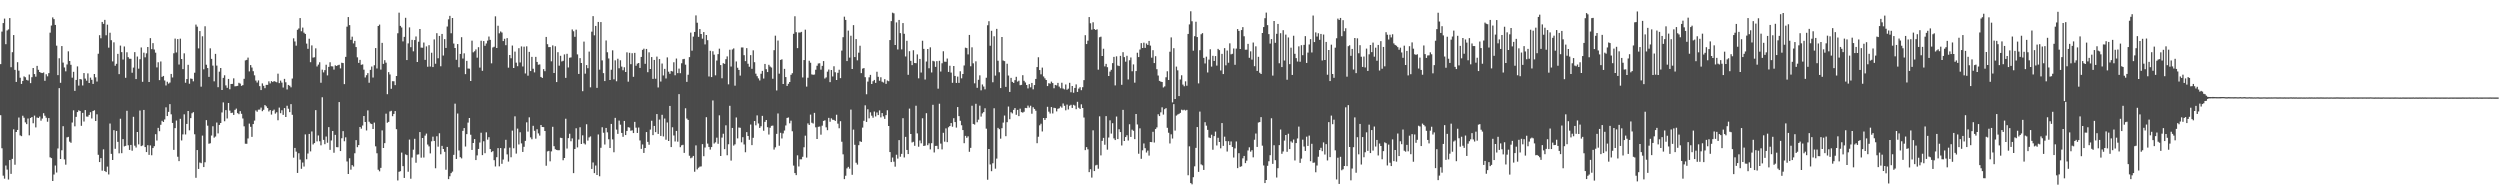 <?xml version="1.0" encoding="UTF-8"?>
<svg xmlns="http://www.w3.org/2000/svg" width="1920" height="150">
  <path d="M0 49.253h1v39.197H0zM1 24.270h1v89.614H1zM2 17.712h1v117.206H2zM3 14.304h1v122.909H3zM4 33.966h1v93.169H4zM5 23.421h1v106.853H5zM6 22.599h1v115.266H6zM7 13.893h1v109.050H7zM8 51.595h1v81.926H8zM9 40.107h1v81.919H9zM10 26.951h1v72.371H10zM11 53.682h1v72.846H11zM12 62.910h1v38.444H12zM13 47.751h1v52.040H13zM14 54.263h1v36.009H14zM15 59.706h1v44.280H15zM16 64.465h1v40.111H16zM17 62.168h1v26.728H17zM18 58.668h1v31.731H18zM19 59.340h1v34.686H19zM20 61.337h1v33.993H20zM21 61.861h1v29.170H21zM22 57.242h1v46.668H22zM23 63.839h1v26.775H23zM24 59.297h1v30.551H24zM25 52.236h1v42.426H25zM26 56.875h1v31.898H26zM27 58.867h1v38.966H27zM28 50.582h1v39.682H28zM29 53.611h1v37.015H29zM30 55.296h1v34.218H30zM31 55.918h1v36.743H31zM32 56.092h1v34.920H32zM33 55.638h1v31.297H33zM34 62.034h1v26.856H34zM35 57.019h1v33.426H35zM36 58.648h1v34.823H36zM37 56.179h1v34.486H37zM38 25.072h1v95.750H38zM39 19.634h1v101.812H39zM40 13.380h1v125.609H40zM41 14.670h1v119.369H41zM42 19.127h1v107.982H42zM43 35.073h1v97.459H43zM44 57.717h1v56.318H44zM45 44.766h1v22.930H45zM46 63.566h1v58.560H46zM47 35.369h1v80.020H47zM48 48.079h1v48.821H48zM49 51.801h1v70.625H49zM50 54.769h1v71.702H50zM51 49.522h1v56.006H51zM52 39.420h1v65.712H52zM53 46.841h1v61.946H53zM54 49.743h1v59.921H54zM55 59.634h1v34.482H55zM56 55.149h1v29.590H56zM57 69.766h1v27.246H57zM58 61.383h1v28.381H58zM59 50.996h1v35.061H59zM60 65.765h1v18.980H60zM61 60.677h1v24.643H61zM62 61.008h1v35.600H62zM63 65.649h1v21.019H63zM64 56.138h1v37.203H64zM65 60.362h1v24.178H65zM66 61.963h1v27.516H66zM67 56.387h1v33.206H67zM68 63.737h1v24.526H68zM69 59.623h1v26.527H69zM70 61.294h1v29.664H70zM71 64.465h1v20.802H71zM72 56.808h1v27.875H72zM73 59.406h1v33.532H73zM74 62.615h1v25.175H74zM75 41.280h1v77.610H75zM76 27.013h1v97.458H76zM77 29.364h1v92.105H77zM78 16.847h1v114.205H78zM79 18.340h1v96.349H79zM80 15.250h1v116.056H80zM81 27.062h1v105.098H81zM82 18.941h1v108.987H82zM83 36.626h1v97.375H83zM84 25.152h1v69.725H84zM85 30.886h1v87.302H85zM86 47.168h1v75.719H86zM87 32.524h1v67.482H87zM88 50.464h1v63.824H88zM89 49.016h1v51.543H89zM90 41.358h1v67.581H90zM91 56.922h1v60.834H91zM92 35.009h1v56.160H92zM93 40.059h1v77.619H93zM94 45.715h1v61.130H94zM95 35.673h1v76.775H95zM96 59.759h1v52.279H96zM97 40.124h1v44.977H97zM98 43.943h1v67.607H98zM99 45.092h1v70.056H99zM100 45.151h1v66.143H100zM101 55.880h1v59.884H101zM102 51.936h1v37.772H102zM103 40.062h1v71.809H103zM104 60.736h1v52.571H104zM105 43.422h1v57.976H105zM106 52.751h1v58.145H106zM107 45.475h1v39.406H107zM108 36.429h1v75.817H108zM109 62.820h1v48.892H109zM110 40.440h1v43.978H110zM111 44.023h1v68.919H111zM112 40.958h1v75.845H112zM113 36.078h1v75.425H113zM114 62.970h1v55.983H114zM115 29.289h1v82.380H115zM116 37.726h1v81.541H116zM117 33.122h1v80.612H117zM118 38.036h1v74.241H118zM119 40.464h1v62.611H119zM120 51.777h1v56.153H120zM121 47.821h1v50.384H121zM122 61.552h1v39.188H122zM123 47.217h1v48.606H123zM124 59.044h1v33.708H124zM125 58.302h1v35.370H125zM126 61.781h1v29.966H126zM127 65.654h1v16.797H127zM128 62.748h1v26.380H128zM129 64.207h1v21.711H129zM130 63.385h1v16.569H130zM131 56.768h1v31.046H131zM132 59.510h1v34.880H132zM133 40.906h1v74.210H133zM134 29.664h1v68.730H134zM135 40.270h1v52.301H135zM136 30.005h1v90.352H136zM137 49.554h1v74.218H137zM138 29.700h1v61.523H138zM139 45.326h1v62.568H139zM140 53.091h1v50.104H140zM141 40.941h1v46.848H141zM142 63.517h1v39.744H142zM143 60.708h1v34.482H143zM144 49.761h1v35.492H144zM145 64.311h1v35.801H145zM146 60.303h1v30.442H146zM147 60.579h1v26.386H147zM148 62.445h1v23.698H148zM149 55.880h1v47.231H149zM150 18.917h1v117.640H150zM151 20.462h1v94.782H151zM152 37.192h1v92.550H152zM153 23.873h1v100.965H153zM154 66.585h1v58.756H154zM155 27.869h1v76.284H155zM156 53.231h1v75.089H156zM157 20.169h1v104.446H157zM158 49.712h1v42.547H158zM159 52.250h1v44.275H159zM160 59.040h1v51.350H160zM161 37.118h1v72.893H161zM162 45.216h1v58.877H162zM163 50.397h1v46.593H163zM164 62.482h1v43.225H164zM165 41.359h1v63.511H165zM166 50.376h1v43.714H166zM167 66.951h1v35.482H167zM168 55.055h1v40.916H168zM169 52.217h1v42.262H169zM170 69.122h1v17.249H170zM171 59.784h1v18.854H171zM172 57.803h1v35.334H172zM173 65.608h1v18.986H173zM174 67.440h1v23.516H174zM175 60.615h1v18.485H175zM176 68.557h1v16.374H176zM177 64.537h1v22.311H177zM178 64.399h1v22.123H178zM179 60.159h1v28.119H179zM180 66.308h1v18.075H180zM181 66.166h1v17.215H181zM182 65.971h1v20.920H182zM183 63.616h1v24.109H183zM184 64.226h1v21.124H184zM185 65.935h1v21.444H185zM186 65.374h1v25.612H186zM187 60.537h1v36.483H187zM188 46.371h1v64.029H188zM189 45.961h1v64.479H189zM190 44.227h1v62.122H190zM191 54.831h1v40.088H191zM192 49.993h1v47.389H192zM193 51.873h1v53.244H193zM194 54.659h1v40.648H194zM195 57.832h1v34.792H195zM196 61.839h1v23.018H196zM197 63.380h1v22.443H197zM198 61.756h1v22.444H198zM199 66.170h1v18.009H199zM200 69.161h1v13.501H200zM201 64.032h1v21.391H201zM202 65.910h1v18.441H202zM203 67.741h1v12.943H203zM204 65.177h1v16.472H204zM205 65.190h1v17.810H205zM206 62.452h1v23.143H206zM207 64.058h1v20.463H207zM208 62.308h1v25.692H208zM209 63.039h1v22.057H209zM210 62.242h1v21.939H210zM211 62.727h1v24.503H211zM212 63.157h1v23.057H212zM213 56.595h1v35.750H213zM214 63.825h1v18.823H214zM215 61.912h1v25.035H215zM216 63.430h1v21.273H216zM217 67.219h1v20.986H217zM218 60.564h1v22.423H218zM219 63.183h1v26.671H219zM220 68.686h1v12.533H220zM221 65.213h1v18.278H221zM222 65.844h1v20.274H222zM223 67.078h1v12.910H223zM224 60.306h1v27.837H224zM225 29.422h1v91.691H225zM226 31.844h1v81.773H226zM227 35.051h1v81.426H227zM228 22.897h1v109.902H228zM229 21.857h1v95.839H229zM230 13.896h1v108.664H230zM231 24.028h1v105.622H231zM232 21.191h1v103.613H232zM233 25.091h1v102.808H233zM234 26.045h1v77.154H234zM235 33.488h1v88.827H235zM236 37.476h1v80.456H236zM237 29.724h1v73.156H237zM238 47.774h1v68.480H238zM239 34.874h1v66.071H239zM240 44.237h1v66.693H240zM241 43.990h1v65.862H241zM242 37.094h1v47.498H242zM243 51.043h1v57.534H243zM244 49.624h1v54.398H244zM245 47.824h1v60.672H245zM246 63.531h1v48.074H246zM247 53.515h1v21.201H247zM248 55.615h1v51.821H248zM249 53.840h1v56.886H249zM250 49.704h1v55.159H250zM251 57.897h1v51.739H251zM252 51.334h1v46.295H252zM253 47.801h1v67.292H253zM254 50.916h1v56.943H254zM255 51.007h1v49.587H255zM256 53.431h1v63.894H256zM257 50.162h1v53.396H257zM258 50.702h1v62.281H258zM259 50.096h1v63.028H259zM260 49.735h1v28.631H260zM261 52.511h1v63.486H261zM262 48.173h1v58.010H262zM263 48.424h1v52.277H263zM264 64.607h1v43.862H264zM265 43.675h1v61.794H265zM266 20.459h1v103.552H266zM267 13.120h1v120.531H267zM268 19.285h1v102.253H268zM269 30.559h1v99.729H269zM270 28.177h1v98.627H270zM271 33.351h1v94.525H271zM272 31.390h1v86.339H272zM273 36.154h1v71.468H273zM274 44.055h1v68.997H274zM275 48.292h1v63.127H275zM276 45.994h1v51.539H276zM277 49.766h1v49.075H277zM278 49.450h1v46.951H278zM279 53.513h1v35.584H279zM280 59.474h1v34.228H280zM281 57.768h1v42.454H281zM282 56.164h1v28.648H282zM283 63.539h1v29.942H283zM284 53.653h1v41.161H284zM285 51.081h1v44.216H285zM286 59.563h1v39.503H286zM287 50.129h1v44.008H287zM288 36.931h1v75.444H288zM289 52.605h1v65.127H289zM290 19.962h1v110.386H290zM291 18.902h1v112.679H291zM292 53.466h1v75.470H292zM293 32.910h1v67.219H293zM294 49.065h1v64.617H294zM295 46.216h1v63.725H295zM296 48.118h1v39.198H296zM297 72.353h1v21.909H297zM298 55.404h1v38.203H298zM299 57.189h1v28.423H299zM300 68.192h1v16.916H300zM301 62.347h1v26.896H301zM302 62.393h1v25.108H302zM303 65.365h1v19.932H303zM304 58.368h1v40.873H304zM305 25.536h1v113.059H305zM306 9.707h1v122.243H306zM307 19.862h1v111.608H307zM308 21.069h1v96.153H308zM309 31.789h1v95.803H309zM310 28.320h1v108.343H310zM311 13.651h1v104.929H311zM312 46.122h1v73.026H312zM313 33.312h1v98.559H313zM314 21.023h1v86.215H314zM315 36.268h1v101.004H315zM316 30.602h1v90.397H316zM317 39.419h1v75.509H317zM318 30.787h1v75.794H318zM319 27.990h1v96.975H319zM320 47.631h1v71.087H320zM321 32.041h1v86.546H321zM322 22.253h1v79.149H322zM323 36.540h1v84.559H323zM324 36.678h1v69.317H324zM325 32.651h1v88.324H325zM326 45.966h1v58.192H326zM327 35.616h1v67.007H327zM328 51.273h1v59.704H328zM329 34.702h1v77.757H329zM330 51.071h1v66.755H330zM331 40.516h1v68.027H331zM332 51.513h1v53.429H332zM333 30.243h1v78.009H333zM334 48.931h1v80.310H334zM335 25.479h1v79.168H335zM336 44.746h1v67.900H336zM337 27.589h1v74.745H337zM338 50.869h1v67.599H338zM339 26.066h1v85.944H339zM340 42.631h1v71.786H340zM341 30.056h1v86.546H341zM342 36.815h1v93.532H342zM343 20.373h1v92.463H343zM344 14.865h1v122.725H344zM345 12.207h1v123.177H345zM346 25.550h1v107.430H346zM347 13.835h1v117.937H347zM348 33.430h1v85.483H348zM349 36.839h1v42.762H349zM350 45.922h1v76.165H350zM351 33.821h1v53.373H351zM352 51.683h1v63.849H352zM353 41.403h1v79.304H353zM354 28.569h1v93.074H354zM355 44.973h1v55.557H355zM356 40.972h1v57.401H356zM357 56.926h1v55.605H357zM358 46.764h1v56.265H358zM359 52.623h1v41.556H359zM360 52.740h1v37.872H360zM361 62.224h1v41.249H361zM362 31.256h1v83.869H362zM363 40.213h1v69.590H363zM364 39.380h1v67.411H364zM365 37.947h1v85.004H365zM366 44.307h1v75.033H366zM367 36.248h1v78.143H367zM368 51.940h1v57.514H368zM369 31.272h1v70.686H369zM370 54.392h1v64.769H370zM371 31.514h1v76.988H371zM372 35.196h1v82.456H372zM373 33.371h1v68.249H373zM374 31.186h1v76.084H374zM375 28.066h1v77.282H375zM376 30.631h1v83.857H376zM377 48.656h1v68.180H377zM378 36.476h1v79.586H378zM379 35.915h1v87.117H379zM380 12.545h1v115.285H380zM381 36.847h1v83.896H381zM382 19.749h1v94.003H382zM383 25.619h1v102.128H383zM384 24.175h1v89.517H384zM385 24.979h1v100.819H385zM386 31.552h1v90.949H386zM387 29.811h1v84.108H387zM388 34.736h1v72.623H388zM389 29.293h1v89.275H389zM390 51.975h1v72.150H390zM391 42.260h1v71.173H391zM392 44.772h1v76.013H392zM393 34.960h1v65.365H393zM394 52.235h1v61.622H394zM395 39.628h1v49.726H395zM396 48.134h1v69.811H396zM397 50.842h1v47.939H397zM398 37.036h1v73.935H398zM399 47.984h1v53.593H399zM400 35.643h1v74.464H400zM401 51.063h1v65.633H401zM402 35.857h1v76.882H402zM403 56.423h1v51.756H403zM404 35.576h1v58.353H404zM405 58.126h1v42.945H405zM406 39.828h1v50.281H406zM407 54.556h1v50.987H407zM408 43.663h1v63.304H408zM409 52.765h1v43.842H409zM410 55.599h1v44.835H410zM411 43.684h1v62.789H411zM412 47.551h1v51.722H412zM413 49.735h1v52.701H413zM414 49.470h1v54.693H414zM415 59.072h1v36.906H415zM416 59.844h1v37.667H416zM417 53.071h1v44.579H417zM418 54.695h1v45.892H418zM419 28.378h1v98.899H419zM420 33.921h1v82.337H420zM421 36.190h1v79.698H421zM422 36.143h1v87.747H422zM423 47.115h1v69.156H423zM424 34.845h1v62.556H424zM425 56.058h1v56.241H425zM426 35.551h1v79.111H426zM427 63.018h1v52.149H427zM428 40.081h1v75.341H428zM429 50.455h1v64.892H429zM430 42.851h1v62.907H430zM431 47.205h1v58.850H431zM432 46.707h1v76.386H432zM433 41.796h1v79.564H433zM434 59.805h1v31.395H434zM435 41.343h1v72.744H435zM436 51.793h1v54.318H436zM437 44.346h1v58.375H437zM438 44.063h1v64.450H438zM439 22.644h1v83.632H439zM440 24.017h1v108.925H440zM441 28.266h1v86.163H441zM442 22.781h1v75.735H442zM443 41.785h1v71.437H443zM444 56.795h1v50.358H444zM445 44.658h1v53.104H445zM446 48.375h1v62.197H446zM447 70.027h1v33.898H447zM448 31.975h1v78.130H448zM449 56.564h1v54.369H449zM450 49.987h1v45.468H450zM451 52.368h1v55.606H451zM452 39.625h1v65.903H452zM453 67.090h1v37.669H453zM454 24.332h1v105.424H454zM455 12.408h1v112.359H455zM456 27.138h1v105.822H456zM457 19.933h1v107.221H457zM458 67.463h1v66.937H458zM459 16.838h1v86.430H459zM460 53.489h1v81.892H460zM461 16.934h1v96.596H461zM462 46.381h1v51.371H462zM463 56.151h1v45.772H463zM464 62.246h1v48.731H464zM465 31.083h1v67.148H465zM466 40.158h1v61.451H466zM467 44.912h1v62.033H467zM468 61.420h1v52.236H468zM469 53.541h1v41.660H469zM470 38.679h1v68.374H470zM471 60.933h1v56.030H471zM472 46.358h1v44.166H472zM473 62.393h1v37.141H473zM474 45.124h1v57.669H474zM475 52.422h1v40.180H475zM476 46.277h1v49.468H476zM477 51.164h1v50.932H477zM478 53.977h1v51.099H478zM479 51.645h1v41.218H479zM480 55.321h1v48.391H480zM481 40.193h1v60.359H481zM482 62.726h1v34.938H482zM483 40.540h1v57.435H483zM484 49.281h1v51.139H484zM485 40.854h1v59.261H485zM486 58.990h1v43.208H486zM487 40.607h1v52.963H487zM488 50.479h1v47.566H488zM489 48.825h1v53.273H489zM490 48.404h1v49.531H490zM491 52.193h1v55.669H491zM492 43.713h1v70.624H492zM493 38.320h1v72.611H493zM494 37.402h1v80.051H494zM495 49.017h1v64.638H495zM496 37.559h1v63.856H496zM497 55.444h1v53.531H497zM498 40.206h1v70.950H498zM499 52.993h1v46.543H499zM500 43.827h1v48.910H500zM501 60.592h1v43.191H501zM502 46.014h1v50.710H502zM503 60.464h1v40.996H503zM504 43.466h1v44.119H504zM505 67.156h1v35.696H505zM506 45.342h1v46.534H506zM507 62.599h1v41.820H507zM508 48.797h1v39.379H508zM509 57.975h1v46.809H509zM510 52.900h1v38.127H510zM511 60.271h1v47.068H511zM512 44.106h1v49.948H512zM513 55.047h1v53.236H513zM514 56.662h1v24.692H514zM515 54.452h1v58.511H515zM516 54.868h1v42.861H516zM517 47.801h1v56.223H517zM518 57.788h1v50.834H518zM519 44.958h1v55.619H519zM520 56.144h1v52.638H520zM521 52.671h1v19.603H521zM522 56.197h1v56.866H522zM523 48.594h1v63.021H523zM524 45.448h1v65.756H524zM525 45.199h1v72.219H525zM526 49.660h1v33.505H526zM527 62.860h1v28.184H527zM528 57.415h1v34.706H528zM529 43.884h1v75.727H529zM530 25.040h1v96.518H530zM531 38.920h1v82.078H531zM532 28.100h1v91.677H532zM533 24.518h1v107.384H533zM534 11.803h1v99.888H534zM535 17.435h1v112.687H535zM536 28.321h1v100.518H536zM537 22.309h1v105.700H537zM538 26.109h1v101.662H538zM539 29.708h1v80.975H539zM540 24.643h1v95.323H540zM541 34.108h1v79.214H541zM542 26.880h1v63.106H542zM543 30.884h1v79.391H543zM544 58.733h1v54.118H544zM545 39.028h1v75.845H545zM546 59.187h1v53.766H546zM547 39.367h1v37.801H547zM548 41.962h1v68.247H548zM549 57.844h1v51.458H549zM550 46.485h1v59.263H550zM551 41.567h1v68.870H551zM552 37.365h1v51.212H552zM553 49.972h1v69.814H553zM554 60.097h1v45.569H554zM555 48.530h1v54.179H555zM556 49.063h1v65.487H556zM557 45.479h1v50.754H557zM558 43.312h1v75.916H558zM559 64.775h1v46.036H559zM560 38.172h1v43.059H560zM561 51.079h1v72.279H561zM562 37.971h1v60.270H562zM563 37.174h1v74.638H563zM564 65.787h1v45.073H564zM565 47.212h1v43.006H565zM566 52.026h1v54.286H566zM567 53.730h1v44.202H567zM568 58.072h1v40.097H568zM569 36.449h1v72.858H569zM570 36.469h1v68.920H570zM571 42.385h1v68.543H571zM572 46.944h1v69.981H572zM573 36.985h1v64.477H573zM574 48.924h1v55.516H574zM575 51.233h1v56.116H575zM576 42.358h1v53.296H576zM577 52.843h1v58.634H577zM578 38.638h1v67.195H578zM579 47.759h1v45.170H579zM580 56.567h1v39.668H580zM581 58.510h1v30.127H581zM582 60.187h1v34.623H582zM583 61.802h1v36.468H583zM584 56.642h1v40.322H584zM585 54.427h1v34.554H585zM586 60.319h1v40.063H586zM587 49.086h1v44.525H587zM588 53.154h1v39.016H588zM589 55.336h1v42.370H589zM590 49.786h1v53.510H590zM591 51.107h1v46.983H591zM592 51.856h1v44.785H592zM593 60.450h1v35.992H593zM594 38.548h1v76.329H594zM595 27.389h1v85.774H595zM596 69.464h1v33.341H596zM597 31.114h1v56.041H597zM598 56.562h1v55.356H598zM599 46.025h1v55.982H599zM600 45.574h1v60.750H600zM601 64.525h1v37.901H601zM602 52.903h1v47.345H602zM603 59.172h1v37.205H603zM604 66.014h1v24.562H604zM605 64.383h1v25.811H605zM606 62.966h1v31.769H606zM607 57.461h1v35.230H607zM608 56.238h1v44.586H608zM609 25.979h1v101.223H609zM610 12.513h1v120.406H610zM611 24.709h1v109.815H611zM612 36.958h1v82.346H612zM613 24.986h1v102.873H613zM614 24.973h1v97.383H614zM615 24.477h1v97.893H615zM616 59.471h1v60.962H616zM617 46.127h1v66.994H617zM618 22.783h1v81.425H618zM619 66.486h1v54.538H619zM620 59.722h1v35.060H620zM621 46.662h1v49.282H621zM622 48.203h1v39.812H622zM623 57.132h1v37.145H623zM624 57.461h1v37.432H624zM625 57.231h1v29.439H625zM626 53.561h1v44.208H626zM627 50.467h1v56.266H627zM628 48.732h1v48.638H628zM629 48.580h1v48.615H629zM630 53.483h1v49.929H630zM631 50.586h1v45.916H631zM632 46.875h1v46.001H632zM633 60.293h1v32.124H633zM634 59.440h1v38.357H634zM635 55.039h1v44.935H635zM636 53.384h1v37.121H636zM637 63.076h1v30.394H637zM638 53.736h1v37.136H638zM639 58.722h1v33.234H639zM640 50.910h1v41.198H640zM641 55.515h1v37.382H641zM642 61.429h1v26.705H642zM643 55.920h1v39.063H643zM644 53.551h1v44.961H644zM645 60.000h1v33.085H645zM646 38.877h1v69.995H646zM647 28.568h1v89.955H647zM648 12.804h1v124.753H648zM649 15.309h1v119.674H649zM650 46.899h1v82.416H650zM651 23.485h1v104.665H651zM652 44.227h1v85.332H652zM653 27.429h1v56.731H653zM654 53.016h1v81.218H654zM655 19.305h1v80.237H655zM656 43.851h1v67.335H656zM657 30.017h1v94.985H657zM658 46.347h1v80.060H658zM659 40.430h1v71.078H659zM660 35.114h1v73.402H660zM661 56.144h1v52.874H661zM662 52.707h1v45.293H662zM663 52.268h1v40.513H663zM664 59.292h1v21.625H664zM665 72.421h1v21.240H665zM666 62.650h1v21.262H666zM667 59.382h1v31.493H667zM668 57.487h1v28.778H668zM669 64.532h1v24.312H669zM670 62.342h1v28.078H670zM671 61.380h1v24.301H671zM672 63.641h1v25.811H672zM673 55.089h1v31.280H673zM674 58.971h1v29.388H674zM675 62.001h1v22.771H675zM676 59.362h1v30.800H676zM677 62.773h1v24.047H677zM678 63.363h1v26.036H678zM679 60.754h1v30.536H679zM680 64.389h1v24.038H680zM681 61.839h1v22.846H681zM682 62.381h1v34.366H682zM683 30.768h1v86.003H683zM684 16.213h1v108.272H684zM685 9.747h1v111.237H685zM686 10.216h1v113.946H686zM687 34.573h1v93.435H687zM688 17.223h1v101.616H688zM689 38.010h1v83.794H689zM690 15.308h1v92.304H690zM691 25.435h1v94.931H691zM692 37.962h1v80.233H692zM693 17.718h1v73.044H693zM694 25.940h1v94.976H694zM695 43.356h1v61.762H695zM696 31.314h1v83.842H696zM697 57.467h1v60.838H697zM698 39.303h1v44.126H698zM699 46.731h1v56.200H699zM700 50.024h1v59.380H700zM701 38.615h1v70.262H701zM702 48.396h1v63.589H702zM703 48.534h1v32.682H703zM704 41.787h1v60.646H704zM705 60.159h1v52.513H705zM706 45.276h1v62.581H706zM707 55.686h1v54.385H707zM708 31.279h1v59.565H708zM709 37.549h1v74.588H709zM710 61.101h1v50.702H710zM711 47.236h1v39.702H711zM712 37.629h1v73.907H712zM713 52.439h1v57.662H713zM714 36.342h1v78.395H714zM715 55.630h1v54.365H715zM716 46.672h1v33.823H716zM717 47.161h1v69.909H717zM718 51.359h1v60.739H718zM719 46.952h1v65.043H719zM720 68.110h1v46.402H720zM721 46.711h1v32.946H721zM722 54.951h1v55.331H722zM723 48.609h1v66.143H723zM724 39.347h1v62.642H724zM725 47.367h1v61.451H725zM726 47.476h1v51.114H726zM727 44.939h1v64.241H727zM728 55.252h1v42.477H728zM729 50.468h1v46.294H729zM730 55.773h1v38.755H730zM731 63.602h1v33.733H731zM732 50.663h1v40.137H732zM733 58.299h1v35.433H733zM734 63.674h1v34.342H734zM735 58.817h1v23.395H735zM736 63.659h1v25.516H736zM737 54.739h1v38.056H737zM738 60.142h1v36.063H738zM739 56.846h1v43.042H739zM740 50.300h1v59.667H740zM741 36.627h1v67.736H741zM742 36.944h1v68.905H742zM743 41.764h1v62.949H743zM744 26.837h1v89.722H744zM745 50.910h1v62.640H745zM746 36.364h1v44.847H746zM747 48.656h1v46.528H747zM748 63.987h1v31.690H748zM749 47.096h1v32.637H749zM750 67.413h1v26.463H750zM751 61.297h1v30.620H751zM752 57.845h1v23.307H752zM753 69.386h1v20.152H753zM754 64.888h1v22.207H754zM755 66.459h1v19.598H755zM756 68.588h1v14.569H756zM757 59.725h1v39.071H757zM758 19.420h1v118.592H758zM759 16.262h1v98.145H759zM760 35.114h1v91.177H760zM761 23.653h1v107.810H761zM762 63.200h1v62.209H762zM763 27.858h1v55.315H763zM764 58.049h1v71.477H764zM765 22.160h1v99.630H765zM766 46.622h1v51.588H766zM767 55.517h1v43.725H767zM768 67.625h1v38.850H768zM769 28.406h1v70.073H769zM770 46.477h1v47.674H770zM771 46.952h1v41.790H771zM772 66.691h1v37.931H772zM773 48.952h1v44.883H773zM774 57.988h1v23.842H774zM775 70.591h1v20.979H775zM776 59.819h1v26.376H776zM777 62.856h1v24.215H777zM778 63.682h1v20.706H778zM779 61.545h1v21.457H779zM780 59.001h1v29.181H780zM781 62.660h1v21.741H781zM782 61.974h1v27.193H782zM783 65.426h1v18.005H783zM784 65.154h1v20.983H784zM785 57.735h1v28.811H785zM786 62.049h1v23.751H786zM787 63.353h1v19.542H787zM788 65.261h1v17.797H788zM789 67.883h1v13.214H789zM790 64.602h1v18.027H790zM791 67.052h1v14.139H791zM792 63.673h1v23.677H792zM793 68.584h1v13.787H793zM794 65.332h1v18.349H794zM795 60.622h1v24.404H795zM796 51.486h1v58.513H796zM797 43.957h1v61.055H797zM798 53.828h1v42.410H798zM799 57.110h1v37.892H799zM800 51.903h1v49.084H800zM801 58.748h1v31.859H801zM802 60.139h1v31.959H802zM803 61.441h1v29.223H803zM804 66.089h1v15.941H804zM805 63.891h1v21.858H805zM806 64.249h1v22.960H806zM807 62.668h1v19.537H807zM808 63.796h1v23.328H808zM809 67.791h1v15.020H809zM810 65.247h1v17.786H810zM811 65.606h1v19.935H811zM812 63.625h1v19.922H812zM813 66.523h1v16.647H813zM814 67.765h1v13.949H814zM815 63.548h1v19.157H815zM816 67.978h1v11.469H816zM817 68.660h1v12.603H817zM818 64.849h1v19.882H818zM819 68.939h1v11.370H819zM820 68.104h1v15.972H820zM821 63.610h1v17.615H821zM822 70.858h1v9.615H822zM823 66.066h1v16.849H823zM824 71.225h1v9.262H824zM825 67.520h1v13.606H825zM826 64.795h1v19.091H826zM827 70.606h1v7.599H827zM828 68.029h1v14.730H828zM829 66.982h1v16.665H829zM830 69.268h1v10.838H830zM831 66.965h1v15.968H831zM832 61.527h1v28.746H832zM833 27.013h1v88.267H833zM834 33.852h1v79.149H834zM835 31.235h1v83.432H835zM836 13.125h1v119.051H836zM837 17.885h1v112.053H837zM838 22.789h1v113.632H838zM839 17.117h1v82.997H839zM840 22.313h1v109.062H840zM841 23.033h1v103.981H841zM842 22.536h1v104.016H842zM843 53.508h1v76.069H843zM844 28.611h1v60.727H844zM845 28.152h1v91.177H845zM846 43.011h1v65.191H846zM847 37.440h1v68.458H847zM848 51.003h1v60.156H848zM849 49.034h1v40.167H849zM850 51.623h1v63.324H850zM851 58.354h1v47.274H851zM852 54.993h1v37.433H852zM853 53.587h1v49.001H853zM854 48.500h1v46.095H854zM855 43.663h1v62.650H855zM856 65.565h1v42.017H856zM857 43.260h1v46.233H857zM858 50.347h1v56.456H858zM859 50.726h1v48.551H859zM860 42.927h1v58.491H860zM861 65.145h1v46.589H861zM862 40.094h1v44.277H862zM863 43.884h1v64.393H863zM864 47.375h1v57.904H864zM865 42.851h1v61.031H865zM866 61.007h1v46.938H866zM867 46.295h1v49.165H867zM868 44.149h1v61.019H868zM869 54.742h1v44.862H869zM870 49.473h1v50.989H870zM871 63.496h1v43.337H871zM872 54.592h1v32.984H872zM873 40.495h1v55.104H873zM874 43.842h1v74.248H874zM875 38.047h1v60.517H875zM876 33.110h1v88.866H876zM877 36.858h1v78.588H877zM878 32.763h1v77.421H878zM879 36.750h1v77.065H879zM880 33.367h1v83.802H880zM881 34.507h1v81.168H881zM882 31.421h1v88.072H882zM883 35.030h1v74.008H883zM884 44.305h1v64.858H884zM885 38.562h1v62.639H885zM886 48.446h1v61.037H886zM887 43.147h1v55.982H887zM888 53.161h1v44.676H888zM889 57.998h1v29.783H889zM890 62.128h1v27.021H890zM891 62.647h1v23.609H891zM892 62.980h1v19.438H892zM893 67.189h1v20.806H893zM894 66.354h1v17.499H894zM895 59.337h1v23.702H895zM896 54.739h1v43.389H896zM897 61.424h1v40.530H897zM898 39.750h1v70.424H898zM899 28.725h1v74.425H899zM900 78.651h1v27.762H900zM901 36.992h1v43.006H901zM902 76.056h1v24.224H902zM903 51.153h1v37.640H903zM904 53.991h1v33.971H904zM905 73.784h1v13.661H905zM906 61.021h1v25.637H906zM907 57.810h1v26.412H907zM908 64.952h1v19.802H908zM909 66.241h1v18.028H909zM910 62.481h1v22.384H910zM911 65.845h1v18.557H911zM912 26.075h1v108.524H912zM913 18.762h1v93.599H913zM914 8.639h1v131.959H914zM915 16.329h1v125.218H915zM916 38.929h1v97.140H916zM917 27.782h1v99.962H917zM918 16.672h1v96.904H918zM919 28.482h1v69.112H919zM920 64.053h1v67.930H920zM921 38.533h1v47.186H921zM922 26.307h1v99.948H922zM923 25.432h1v101.523H923zM924 44.443h1v86.046H924zM925 48.737h1v45.093H925zM926 43.500h1v53.011H926zM927 55.656h1v44.106H927zM928 45.766h1v59.825H928zM929 37.860h1v68.179H929zM930 51.147h1v52.311H930zM931 42.849h1v72.156H931zM932 46.816h1v57.714H932zM933 43.065h1v58.025H933zM934 50.401h1v61.294H934zM935 37.530h1v68.316H935zM936 38.497h1v70.555H936zM937 54.117h1v59.827H937zM938 41.388h1v53.124H938zM939 56.907h1v55.118H939zM940 36.982h1v67.995H940zM941 50.155h1v58.257H941zM942 38.793h1v77.585H942zM943 48.203h1v60.245H943zM944 33.267h1v78.159H944zM945 41.734h1v66.890H945zM946 41.323h1v71.514H946zM947 37.201h1v83.767H947zM948 49.783h1v64.184H948zM949 37.335h1v71.304H949zM950 22.303h1v106.848H950zM951 23.773h1v93.879H951zM952 37.638h1v90.525H952zM953 23.112h1v104.588H953zM954 20.836h1v100.765H954zM955 27.830h1v91.946H955zM956 38.189h1v87.102H956zM957 38.133h1v85.251H957zM958 33.678h1v81.900H958zM959 44.382h1v68.772H959zM960 39.429h1v77.077H960zM961 45.764h1v69.577H961zM962 32.678h1v88.160H962zM963 50.843h1v56.461H963zM964 35.600h1v66.944H964zM965 54.472h1v58.371H965zM966 43.621h1v50.480H966zM967 55.867h1v37.898H967zM968 56.840h1v33.097H968zM969 25.338h1v86.517H969zM970 20.808h1v106.285H970zM971 13.970h1v126.645H971zM972 9.685h1v128.563H972zM973 19.320h1v108.021H973zM974 26.195h1v97.675H974zM975 33.505h1v85.693H975zM976 29.993h1v60.854H976zM977 58.073h1v67.770H977zM978 16.129h1v95.449H978zM979 32.870h1v90.187H979zM980 25.935h1v110.436H980zM981 18.367h1v110.818H981zM982 48.569h1v62.909H982zM983 25.477h1v74.018H983zM984 51.482h1v66.618H984zM985 23.203h1v93.127H985zM986 46.486h1v61.487H986zM987 26.592h1v77.111H987zM988 61.248h1v55.332H988zM989 28.784h1v73.933H989zM990 49.270h1v65.190H990zM991 36.595h1v71.987H991zM992 57.528h1v52.048H992zM993 27.459h1v79.729H993zM994 41.320h1v81.893H994zM995 44.641h1v65.229H995zM996 47.252h1v59.080H996zM997 35.562h1v61.656H997zM998 47.413h1v77.682H998zM999 34.713h1v87.082H999zM1000 42.395h1v64.845H1000zM1001 34.467h1v78.053H1001zM1002 27.764h1v88.141H1002zM1003 48.321h1v56.626H1003zM1004 40.407h1v71.693H1004zM1005 34.133h1v70.003H1005zM1006 30.031h1v93.796H1006zM1007 40.272h1v70.171H1007zM1008 11.951h1v113.102H1008zM1009 32.293h1v92.544H1009zM1010 24.860h1v107.465H1010zM1011 28.058h1v99.076H1011zM1012 25.546h1v94.813H1012zM1013 30.553h1v84.696H1013zM1014 26.063h1v87.470H1014zM1015 46.415h1v69.710H1015zM1016 26.500h1v82.862H1016zM1017 46.070h1v72.613H1017zM1018 32.212h1v78.466H1018zM1019 57.420h1v65.799H1019zM1020 38.387h1v55.404H1020zM1021 62.247h1v58.421H1021zM1022 34.296h1v54.479H1022zM1023 56.810h1v38.564H1023zM1024 59.760h1v32.146H1024zM1025 36.587h1v78.870H1025zM1026 29.378h1v108.455H1026zM1027 14.265h1v106.862H1027zM1028 15.286h1v125.989H1028zM1029 13.748h1v106.652H1029zM1030 27.824h1v102.919H1030zM1031 15.536h1v114.472H1031zM1032 23.952h1v103.535H1032zM1033 21.701h1v60.744H1033zM1034 58.889h1v68.717H1034zM1035 35.496h1v45.225H1035zM1036 34.771h1v78.111H1036zM1037 42.879h1v95.639H1037zM1038 37.581h1v91.855H1038zM1039 53.392h1v59.644H1039zM1040 29.167h1v60.989H1040zM1041 56.180h1v76.474H1041zM1042 29.418h1v75.934H1042zM1043 40.893h1v77.639H1043zM1044 34.692h1v60.490H1044zM1045 43.576h1v82.780H1045zM1046 51.396h1v53.870H1046zM1047 43.404h1v77.396H1047zM1048 51.798h1v65.141H1048zM1049 37.339h1v64.314H1049zM1050 54.467h1v61.401H1050zM1051 41.725h1v54.021H1051zM1052 34.571h1v82.997H1052zM1053 40.062h1v59.819H1053zM1054 32.706h1v82.931H1054zM1055 43.539h1v53.645H1055zM1056 36.600h1v75.957H1056zM1057 46.651h1v60.811H1057zM1058 34.518h1v84.862H1058zM1059 54.148h1v56.105H1059zM1060 31.591h1v80.530H1060zM1061 52.777h1v69.518H1061zM1062 36.061h1v80.027H1062zM1063 50.964h1v58.346H1063zM1064 24.724h1v85.265H1064zM1065 26.651h1v100.414H1065zM1066 30.382h1v80.661H1066zM1067 26.658h1v98.340H1067zM1068 28.731h1v98.793H1068zM1069 26.331h1v80.741H1069zM1070 33.339h1v90.419H1070zM1071 34.528h1v80.669H1071zM1072 35.129h1v89.009H1072zM1073 36.174h1v66.373H1073zM1074 38.205h1v81.638H1074zM1075 36.597h1v71.883H1075zM1076 40.318h1v70.425H1076zM1077 44.383h1v55.103H1077zM1078 35.066h1v80.703H1078zM1079 49.926h1v66.548H1079zM1080 39.092h1v72.175H1080zM1081 57.926h1v58.301H1081zM1082 35.487h1v68.683H1082zM1083 57.003h1v61.437H1083zM1084 32.555h1v70.475H1084zM1085 37.370h1v86.844H1085zM1086 41.672h1v61.587H1086zM1087 42.155h1v67.513H1087zM1088 41.691h1v65.682H1088zM1089 52.609h1v43.956H1089zM1090 44.222h1v52.901H1090zM1091 53.694h1v58.480H1091zM1092 57.403h1v37.541H1092zM1093 34.923h1v61.027H1093zM1094 41.588h1v55.500H1094zM1095 44.511h1v55.931H1095zM1096 42.578h1v64.886H1096zM1097 42.509h1v67.624H1097zM1098 40.208h1v60.130H1098zM1099 41.681h1v55.626H1099zM1100 56.300h1v47.008H1100zM1101 50.021h1v51.680H1101zM1102 31.271h1v97.857H1102zM1103 22.389h1v92.187H1103zM1104 9.796h1v128.554H1104zM1105 16.537h1v118.347H1105zM1106 25.315h1v103.128H1106zM1107 20.130h1v112.474H1107zM1108 27.167h1v83.370H1108zM1109 43.433h1v52.665H1109zM1110 52.013h1v70.754H1110zM1111 28.195h1v74.612H1111zM1112 45.124h1v77.270H1112zM1113 48.322h1v69.671H1113zM1114 30.476h1v64.510H1114zM1115 28.061h1v88.468H1115zM1116 23.477h1v85.201H1116zM1117 51.333h1v56.555H1117zM1118 53.048h1v70.738H1118zM1119 27.493h1v71.369H1119zM1120 50.249h1v55.931H1120zM1121 35.217h1v77.440H1121zM1122 44.779h1v60.258H1122zM1123 29.201h1v82.737H1123zM1124 41.292h1v72.268H1124zM1125 30.315h1v73.784H1125zM1126 32.719h1v87.061H1126zM1127 46.271h1v64.072H1127zM1128 29.286h1v79.145H1128zM1129 49.432h1v57.567H1129zM1130 33.388h1v68.868H1130zM1131 35.358h1v71.768H1131zM1132 35.362h1v73.348H1132zM1133 48.116h1v53.015H1133zM1134 44.345h1v63.672H1134zM1135 54.598h1v41.125H1135zM1136 31.884h1v63.468H1136zM1137 36.917h1v62.723H1137zM1138 48.934h1v52.125H1138zM1139 31.149h1v95.534H1139zM1140 17.373h1v106.234H1140zM1141 18.252h1v115.174H1141zM1142 18.610h1v112.049H1142zM1143 36.497h1v88.025H1143zM1144 15.327h1v112.254H1144zM1145 52.555h1v74.059H1145zM1146 19.626h1v86.980H1146zM1147 42.854h1v80.072H1147zM1148 26.579h1v84.011H1148zM1149 15.394h1v101.757H1149zM1150 33.267h1v71.777H1150zM1151 30.241h1v84.900H1151zM1152 37.577h1v72.558H1152zM1153 26.861h1v87.773H1153zM1154 55.728h1v62.836H1154zM1155 20.530h1v88.722H1155zM1156 48.370h1v77.947H1156zM1157 24.807h1v93.985H1157zM1158 38.402h1v76.521H1158zM1159 26.383h1v107.733H1159zM1160 21.494h1v89.603H1160zM1161 35.631h1v72.561H1161zM1162 32.141h1v92.748H1162zM1163 50.459h1v67.101H1163zM1164 29.826h1v82.814H1164zM1165 57.788h1v66.371H1165zM1166 37.141h1v70.222H1166zM1167 58.520h1v58.594H1167zM1168 40.325h1v66.253H1168zM1169 49.814h1v61.045H1169zM1170 35.450h1v71.435H1170zM1171 39.509h1v79.988H1171zM1172 45.497h1v58.760H1172zM1173 37.539h1v74.814H1173zM1174 45.088h1v63.656H1174zM1175 22.828h1v83.557H1175zM1176 52.577h1v53.114H1176zM1177 23.547h1v82.682H1177zM1178 45.613h1v64.505H1178zM1179 21.232h1v98.023H1179zM1180 40.870h1v78.110H1180zM1181 13.001h1v106.702H1181zM1182 11.261h1v109.523H1182zM1183 37.509h1v85.271H1183zM1184 18.718h1v92.739H1184zM1185 26.688h1v88.798H1185zM1186 21.276h1v97.148H1186zM1187 38.187h1v76.160H1187zM1188 23.066h1v83.825H1188zM1189 55.787h1v58.679H1189zM1190 24.862h1v73.848H1190zM1191 51.854h1v62.604H1191zM1192 29.025h1v80.492H1192zM1193 27.378h1v84.093H1193zM1194 38.932h1v72.400H1194zM1195 23.094h1v84.225H1195zM1196 50.492h1v61.591H1196zM1197 25.313h1v90.583H1197zM1198 41.604h1v76.761H1198zM1199 23.760h1v72.626H1199zM1200 30.201h1v99.030H1200zM1201 60.837h1v51.425H1201zM1202 34.235h1v53.561H1202zM1203 42.781h1v67.983H1203zM1204 37.638h1v55.463H1204zM1205 43.489h1v56.853H1205zM1206 56.832h1v48.696H1206zM1207 48.601h1v54.082H1207zM1208 44.594h1v60.065H1208zM1209 50.361h1v46.368H1209zM1210 50.890h1v51.887H1210zM1211 49.565h1v42.962H1211zM1212 51.440h1v51.486H1212zM1213 47.831h1v47.843H1213zM1214 56.048h1v50.396H1214zM1215 43.072h1v62.060H1215zM1216 32.997h1v84.699H1216zM1217 13.953h1v117.422H1217zM1218 10.034h1v127.485H1218zM1219 10.995h1v124.020H1219zM1220 43.966h1v90.094H1220zM1221 24.195h1v98.577H1221zM1222 13.946h1v118.720H1222zM1223 13.697h1v101.411H1223zM1224 37.700h1v100.999H1224zM1225 27.502h1v86.749H1225zM1226 25.335h1v77.459H1226zM1227 38.760h1v74.663H1227zM1228 41.755h1v57.248H1228zM1229 50.045h1v68.342H1229zM1230 26.801h1v69.256H1230zM1231 53.691h1v63.844H1231zM1232 40.474h1v60.750H1232zM1233 41.237h1v75.014H1233zM1234 36.475h1v73.791H1234zM1235 32.591h1v91.570H1235zM1236 33.083h1v63.602H1236zM1237 42.638h1v78.282H1237zM1238 48.543h1v67.264H1238zM1239 37.339h1v60.953H1239zM1240 56.086h1v57.573H1240zM1241 35.941h1v63.430H1241zM1242 58.337h1v63.352H1242zM1243 39.446h1v56.446H1243zM1244 65.791h1v46.278H1244zM1245 44.515h1v54.041H1245zM1246 48.167h1v71.252H1246zM1247 53.378h1v54.174H1247zM1248 53.229h1v50.908H1248zM1249 57.601h1v48.954H1249zM1250 44.876h1v73.357H1250zM1251 41.636h1v65.839H1251zM1252 55.544h1v37.716H1252zM1253 54.603h1v46.350H1253zM1254 34.931h1v85.475H1254zM1255 17.156h1v103.755H1255zM1256 16.969h1v118.001H1256zM1257 8.794h1v130.524H1257zM1258 39.605h1v92.668H1258zM1259 36.164h1v74.436H1259zM1260 61.757h1v55.071H1260zM1261 16.046h1v103.487H1261zM1262 64.603h1v73.166H1262zM1263 26.393h1v59.426H1263zM1264 39.521h1v83.173H1264zM1265 21.396h1v111.386H1265zM1266 37.385h1v74.467H1266zM1267 34.171h1v72.427H1267zM1268 22.600h1v96.550H1268zM1269 57.607h1v52.160H1269zM1270 41.130h1v63.573H1270zM1271 57.347h1v42.559H1271zM1272 23.454h1v74.755H1272zM1273 57.580h1v53.325H1273zM1274 24.472h1v82.469H1274zM1275 53.401h1v60.276H1275zM1276 27.613h1v77.702H1276zM1277 33.698h1v82.729H1277zM1278 30.063h1v70.144H1278zM1279 20.230h1v88.615H1279zM1280 49.645h1v54.612H1280zM1281 25.789h1v86.721H1281zM1282 52.932h1v65.244H1282zM1283 30.080h1v69.331H1283zM1284 50.441h1v60.056H1284zM1285 22.539h1v76.094H1285zM1286 54.919h1v61.902H1286zM1287 20.783h1v77.329H1287zM1288 25.561h1v87.938H1288zM1289 26.478h1v76.902H1289zM1290 28.595h1v83.018H1290zM1291 18.377h1v105.222H1291zM1292 15.892h1v121.335H1292zM1293 20.990h1v105.280H1293zM1294 23.735h1v100.234H1294zM1295 32.088h1v95.272H1295zM1296 13.562h1v95.579H1296zM1297 41.287h1v81.522H1297zM1298 20.780h1v90.792H1298zM1299 19.735h1v97.155H1299zM1300 31.015h1v69.273H1300zM1301 30.410h1v91.755H1301zM1302 46.993h1v68.698H1302zM1303 27.875h1v96.409H1303zM1304 40.178h1v70.670H1304zM1305 29.788h1v94.466H1305zM1306 51.129h1v65.078H1306zM1307 25.846h1v84.163H1307zM1308 41.871h1v82.641H1308zM1309 40.556h1v75.008H1309zM1310 36.231h1v71.167H1310zM1311 46.264h1v66.074H1311zM1312 37.661h1v69.270H1312zM1313 31.813h1v86.324H1313zM1314 43.015h1v67.412H1314zM1315 44.541h1v62.309H1315zM1316 34.833h1v66.133H1316zM1317 49.506h1v57.152H1317zM1318 44.436h1v56.843H1318zM1319 48.880h1v59.358H1319zM1320 49.499h1v53.480H1320zM1321 46.167h1v57.610H1321zM1322 48.933h1v64.808H1322zM1323 57.665h1v41.893H1323zM1324 39.669h1v63.288H1324zM1325 49.138h1v54.812H1325zM1326 45.601h1v51.336H1326zM1327 44.736h1v48.708H1327zM1328 54.685h1v46.507H1328zM1329 41.613h1v59.907H1329zM1330 43.224h1v71.312H1330zM1331 26.918h1v106.837H1331zM1332 25.147h1v95.705H1332zM1333 18.405h1v108.996H1333zM1334 35.875h1v89.366H1334zM1335 24.479h1v94.042H1335zM1336 55.279h1v73.898H1336zM1337 30.118h1v68.255H1337zM1338 43.828h1v80.593H1338zM1339 41.310h1v72.056H1339zM1340 39.507h1v86.124H1340zM1341 27.354h1v98.416H1341zM1342 13.850h1v117.631H1342zM1343 26.259h1v98.432H1343zM1344 23.256h1v105.710H1344zM1345 32.617h1v84.581H1345zM1346 16.211h1v91.167H1346zM1347 45.037h1v85.587H1347zM1348 18.135h1v97.194H1348zM1349 49.647h1v81.340H1349zM1350 14.044h1v101.661H1350zM1351 39.667h1v87.804H1351zM1352 25.870h1v88.053H1352zM1353 44.466h1v81.028H1353zM1354 32.884h1v71.046H1354zM1355 42.157h1v79.110H1355zM1356 40.178h1v75.726H1356zM1357 27.583h1v75.090H1357zM1358 53.367h1v75.179H1358zM1359 19.125h1v93.564H1359zM1360 46.204h1v72.216H1360zM1361 27.103h1v77.961H1361zM1362 52.750h1v73.792H1362zM1363 18.292h1v107.401H1363zM1364 42.298h1v74.939H1364zM1365 30.993h1v98.518H1365zM1366 27.526h1v103.106H1366zM1367 10.916h1v97.270H1367zM1368 40.439h1v94.556H1368zM1369 10.000h1v121.827H1369zM1370 34.376h1v88.904H1370zM1371 19.737h1v75.043H1371zM1372 61.129h1v63.844H1372zM1373 18.624h1v83.467H1373zM1374 31.278h1v92.402H1374zM1375 57.298h1v54.646H1375zM1376 47.472h1v75.440H1376zM1377 37.261h1v83.634H1377zM1378 32.309h1v70.762H1378zM1379 51.333h1v66.131H1379zM1380 48.882h1v67.654H1380zM1381 34.828h1v74.982H1381zM1382 25.501h1v83.257H1382zM1383 33.290h1v97.282H1383zM1384 47.320h1v62.889H1384zM1385 31.319h1v86.373H1385zM1386 60.546h1v55.956H1386zM1387 25.214h1v93.998H1387zM1388 51.315h1v58.042H1388zM1389 22.158h1v80.096H1389zM1390 33.245h1v94.619H1390zM1391 29.765h1v75.542H1391zM1392 24.002h1v96.952H1392zM1393 38.864h1v75.970H1393zM1394 29.141h1v92.402H1394zM1395 48.539h1v66.357H1395zM1396 33.357h1v86.550H1396zM1397 57.540h1v62.424H1397zM1398 32.232h1v73.061H1398zM1399 58.996h1v55.461H1399zM1400 37.906h1v67.816H1400zM1401 40.451h1v77.149H1401zM1402 33.264h1v71.641H1402zM1403 27.390h1v92.035H1403zM1404 39.415h1v75.214H1404zM1405 27.909h1v92.541H1405zM1406 42.721h1v71.214H1406zM1407 21.630h1v104.074H1407zM1408 52.302h1v71.521H1408zM1409 24.656h1v94.965H1409zM1410 58.030h1v55.624H1410zM1411 28.808h1v75.878H1411zM1412 44.235h1v79.737H1412zM1413 36.051h1v78.191H1413zM1414 37.486h1v71.773H1414zM1415 40.053h1v78.537H1415zM1416 29.622h1v82.035H1416zM1417 62.687h1v37.361H1417zM1418 30.278h1v96.460H1418zM1419 64.221h1v52.792H1419zM1420 42.683h1v71.522H1420zM1421 61.833h1v49.109H1421zM1422 28.904h1v71.726H1422zM1423 33.086h1v95.413H1423zM1424 40.773h1v70.163H1424zM1425 36.051h1v73.997H1425zM1426 40.726h1v70.567H1426zM1427 30.316h1v77.936H1427zM1428 53.725h1v53.920H1428zM1429 36.961h1v83.969H1429zM1430 64.283h1v50.241H1430zM1431 33.596h1v67.425H1431zM1432 56.387h1v59.563H1432zM1433 32.391h1v73.882H1433zM1434 49.370h1v69.032H1434zM1435 41.327h1v69.112H1435zM1436 46.519h1v51.523H1436zM1437 45.923h1v57.569H1437zM1438 37.209h1v65.061H1438zM1439 48.271h1v57.917H1439zM1440 42.707h1v66.568H1440zM1441 28.086h1v91.137H1441zM1442 28.460h1v99.877H1442zM1443 19.998h1v97.225H1443zM1444 14.500h1v112.681H1444zM1445 17.172h1v101.632H1445zM1446 20.235h1v111.113H1446zM1447 11.973h1v115.524H1447zM1448 22.048h1v111.081H1448zM1449 25.917h1v102.001H1449zM1450 23.389h1v117.493H1450zM1451 26.607h1v80.934H1451zM1452 23.662h1v103.218H1452zM1453 35.053h1v83.426H1453zM1454 27.701h1v102.707H1454zM1455 43.240h1v86.200H1455zM1456 34.514h1v66.084H1456zM1457 51.161h1v56.177H1457zM1458 29.577h1v72.881H1458zM1459 31.153h1v84.404H1459zM1460 35.109h1v73.380H1460zM1461 37.054h1v85.743H1461zM1462 44.162h1v66.166H1462zM1463 27.573h1v77.266H1463zM1464 63.314h1v50.993H1464zM1465 30.330h1v83.605H1465zM1466 54.458h1v74.135H1466zM1467 30.093h1v70.112H1467zM1468 51.354h1v71.118H1468zM1469 25.062h1v82.548H1469zM1470 45.698h1v80.380H1470zM1471 30.031h1v81.794H1471zM1472 26.256h1v101.686H1472zM1473 36.063h1v85.071H1473zM1474 23.186h1v103.771H1474zM1475 42.438h1v82.222H1475zM1476 35.970h1v82.098H1476zM1477 51.887h1v73.486H1477zM1478 28.149h1v68.962H1478zM1479 25.248h1v96.827H1479zM1480 23.649h1v80.703H1480zM1481 44.509h1v75.778H1481zM1482 21.793h1v98.992H1482zM1483 35.772h1v87.031H1483zM1484 26.310h1v103.436H1484zM1485 25.596h1v97.539H1485zM1486 39.602h1v76.700H1486zM1487 38.680h1v64.168H1487zM1488 37.879h1v83.757H1488zM1489 39.320h1v71.057H1489zM1490 35.816h1v83.646H1490zM1491 46.063h1v76.250H1491zM1492 42.953h1v79.430H1492zM1493 37.420h1v78.162H1493zM1494 36.235h1v85.534H1494zM1495 31.387h1v97.112H1495zM1496 42.057h1v71.332H1496zM1497 39.487h1v82.577H1497zM1498 41.513h1v69.225H1498zM1499 32.594h1v91.656H1499zM1500 41.497h1v60.573H1500zM1501 47.453h1v69.965H1501zM1502 46.385h1v72.311H1502zM1503 48.306h1v54.961H1503zM1504 28.999h1v83.990H1504zM1505 55.043h1v51.804H1505zM1506 38.448h1v75.813H1506zM1507 26.915h1v77.484H1507zM1508 57.876h1v50.765H1508zM1509 39.065h1v49.398H1509zM1510 58.208h1v54.740H1510zM1511 43.628h1v55.756H1511zM1512 50.099h1v55.760H1512zM1513 66.076h1v45.416H1513zM1514 45.607h1v55.095H1514zM1515 54.336h1v39.503H1515zM1516 50.041h1v52.828H1516zM1517 49.621h1v54.518H1517zM1518 55.305h1v46.080H1518zM1519 51.111h1v44.155H1519zM1520 24.930h1v101.875H1520zM1521 14.257h1v114.968H1521zM1522 13.212h1v118.199H1522zM1523 10.573h1v126.279H1523zM1524 52.756h1v84.130H1524zM1525 39.954h1v65.104H1525zM1526 49.934h1v55.657H1526zM1527 13.301h1v85.555H1527zM1528 62.813h1v59.564H1528zM1529 17.400h1v80.829H1529zM1530 56.460h1v60.621H1530zM1531 31.157h1v94.961H1531zM1532 46.552h1v60.591H1532zM1533 31.380h1v56.220H1533zM1534 33.954h1v69.398H1534zM1535 49.998h1v61.650H1535zM1536 40.652h1v78.895H1536zM1537 31.814h1v68.090H1537zM1538 49.327h1v51.975H1538zM1539 35.255h1v57.355H1539zM1540 45.258h1v63.777H1540zM1541 43.021h1v53.117H1541zM1542 51.514h1v64.212H1542zM1543 38.720h1v59.700H1543zM1544 50.561h1v62.303H1544zM1545 28.060h1v80.934H1545zM1546 53.952h1v63.574H1546zM1547 39.044h1v66.500H1547zM1548 46.464h1v59.660H1548zM1549 31.966h1v68.427H1549zM1550 39.650h1v65.163H1550zM1551 43.698h1v59.987H1551zM1552 27.443h1v75.057H1552zM1553 44.209h1v47.835H1553zM1554 39.801h1v84.288H1554zM1555 53.076h1v51.085H1555zM1556 30.610h1v74.126H1556zM1557 40.158h1v75.918H1557zM1558 46.316h1v66.458H1558zM1559 51.461h1v48.439H1559zM1560 23.463h1v84.708H1560zM1561 57.199h1v52.881H1561zM1562 38.503h1v73.924H1562zM1563 50.255h1v61.562H1563zM1564 34.272h1v78.398H1564zM1565 49.596h1v60.772H1565zM1566 33.928h1v76.934H1566zM1567 58.683h1v46.087H1567zM1568 35.750h1v70.435H1568zM1569 48.613h1v69.583H1569zM1570 35.435h1v72.573H1570zM1571 62.476h1v41.679H1571zM1572 29.039h1v61.031H1572zM1573 51.838h1v55.455H1573zM1574 58.853h1v34.299H1574zM1575 58.520h1v36.621H1575zM1576 56.650h1v29.215H1576zM1577 33.649h1v85.422H1577zM1578 20.481h1v90.366H1578zM1579 17.275h1v117.390H1579zM1580 9.085h1v132.716H1580zM1581 38.139h1v95.822H1581zM1582 53.722h1v69.428H1582zM1583 43.882h1v71.003H1583zM1584 17.683h1v81.392H1584zM1585 77.611h1v59.345H1585zM1586 16.991h1v61.241H1586zM1587 50.891h1v73.105H1587zM1588 37.582h1v92.070H1588zM1589 33.708h1v67.962H1589zM1590 48.626h1v67.532H1590zM1591 35.238h1v76.638H1591zM1592 31.801h1v80.570H1592zM1593 48.120h1v60.145H1593zM1594 46.331h1v61.068H1594zM1595 36.411h1v72.526H1595zM1596 66.575h1v41.015H1596zM1597 27.939h1v61.430H1597zM1598 57.480h1v62.477H1598zM1599 46.922h1v49.824H1599zM1600 48.566h1v65.165H1600zM1601 49.141h1v52.680H1601zM1602 32.716h1v69.169H1602zM1603 47.179h1v50.578H1603zM1604 44.436h1v67.076H1604zM1605 48.738h1v60.686H1605zM1606 41.992h1v72.272H1606zM1607 53.633h1v61.393H1607zM1608 38.428h1v54.419H1608zM1609 49.871h1v57.994H1609zM1610 35.538h1v66.736H1610zM1611 38.934h1v74.979H1611zM1612 39.458h1v68.035H1612zM1613 41.743h1v79.281H1613zM1614 51.023h1v63.780H1614zM1615 34.100h1v82.457H1615zM1616 34.187h1v79.490H1616zM1617 31.666h1v69.262H1617zM1618 54.082h1v59.876H1618zM1619 32.188h1v69.670H1619zM1620 47.964h1v70.135H1620zM1621 46.174h1v60.107H1621zM1622 30.625h1v84.746H1622zM1623 48.596h1v50.880H1623zM1624 38.249h1v75.828H1624zM1625 44.948h1v60.775H1625zM1626 38.054h1v71.533H1626zM1627 57.508h1v58.831H1627zM1628 33.476h1v57.740H1628zM1629 50.880h1v49.790H1629zM1630 51.453h1v29.805H1630zM1631 58.178h1v37.572H1631zM1632 59.645h1v34.128H1632zM1633 56.758h1v36.722H1633zM1634 36.126h1v89.947H1634zM1635 15.931h1v117.997H1635zM1636 12.905h1v124.680H1636zM1637 10.889h1v123.755H1637zM1638 46.939h1v85.985H1638zM1639 42.554h1v69.715H1639zM1640 37.013h1v74.935H1640zM1641 27.725h1v55.070H1641zM1642 60.679h1v70.283H1642zM1643 31.471h1v56.373H1643zM1644 54.400h1v62.121H1644zM1645 29.776h1v85.649H1645zM1646 48.881h1v49.249H1646zM1647 53.124h1v47.079H1647zM1648 29.610h1v66.039H1648zM1649 58.572h1v54.788H1649zM1650 47.536h1v44.326H1650zM1651 51.607h1v52.346H1651zM1652 40.102h1v61.119H1652zM1653 54.331h1v53.278H1653zM1654 35.802h1v76.428H1654zM1655 57.518h1v47.032H1655zM1656 46.642h1v55.150H1656zM1657 45.697h1v63.163H1657zM1658 45.431h1v64.200H1658zM1659 40.212h1v75.641H1659zM1660 46.465h1v56.208H1660zM1661 38.225h1v60.187H1661zM1662 58.508h1v49.806H1662zM1663 35.582h1v67.352H1663zM1664 50.081h1v55.767H1664zM1665 38.145h1v76.850H1665zM1666 51.218h1v59.054H1666zM1667 46.461h1v54.705H1667zM1668 51.007h1v51.812H1668zM1669 52.643h1v51.512H1669zM1670 45.147h1v62.638H1670zM1671 52.917h1v46.073H1671zM1672 54.887h1v39.688H1672zM1673 62.624h1v32.832H1673zM1674 58.735h1v34.609H1674zM1675 59.854h1v30.281H1675zM1676 57.322h1v36.238H1676zM1677 63.697h1v26.895H1677zM1678 60.210h1v29.710H1678zM1679 64.993h1v29.536H1679zM1680 59.245h1v32.114H1680zM1681 59.877h1v29.822H1681zM1682 66.281h1v16.476H1682zM1683 66.154h1v25.329H1683zM1684 64.440h1v27.970H1684zM1685 66.208h1v19.031H1685zM1686 67.933h1v13.395H1686zM1687 66.639h1v20.844H1687zM1688 68.755h1v16.849H1688zM1689 70.417h1v9.148H1689zM1690 69.775h1v12.055H1690zM1691 70.370h1v9.548H1691zM1692 72.051h1v7.250H1692zM1693 72.325h1v5.245H1693zM1694 73.458h1v3.950H1694zM1695 74.321h1v1.636H1695zM1696 74.502h1v1.090H1696zM1697 74.511h1v1.045H1697zM1698 74.522h1v1.018H1698zM1699 74.464h1v1.100H1699zM1700 74.494h1v1.005H1700zM1701 74.541h1v1.000H1701zM1702 74.551h1v1.000H1702zM1703 74.583h1v1.000H1703zM1704 74.543h1v1.007H1704zM1705 74.519h1v1.054H1705zM1706 74.484h1v1.000H1706zM1707 74.484h1v1.000H1707zM1708 74.545h1v1.000H1708zM1709 74.651h1v1.000H1709zM1710 74.666h1v1.000H1710zM1711 74.565h1v1.000H1711zM1712 74.600h1v1.000H1712zM1713 74.635h1v1.000H1713zM1714 74.625h1v1.000H1714zM1715 74.654h1v1.000H1715zM1716 74.604h1v1.000H1716zM1717 74.639h1v1.000H1717zM1718 74.695h1v1.000H1718zM1719 74.682h1v1.000H1719zM1720 74.571h1v1.000H1720zM1721 74.680h1v1.000H1721zM1722 74.681h1v1.000H1722zM1723 74.571h1v1.000H1723zM1724 74.649h1v1.000H1724zM1725 74.728h1v1.000H1725zM1726 74.738h1v1.000H1726zM1727 74.627h1v1.000H1727zM1728 74.716h1v1.000H1728zM1729 74.725h1v1.000H1729zM1730 74.778h1v1.000H1730zM1731 74.729h1v1.000H1731zM1732 74.798h1v1.000H1732zM1733 74.698h1v1.000H1733zM1734 74.722h1v1.000H1734zM1735 74.823h1v1.000H1735zM1736 74.806h1v1.000H1736zM1737 74.793h1v1.000H1737zM1738 74.740h1v1.000H1738zM1739 74.746h1v1.000H1739zM1740 74.816h1v1.000H1740zM1741 74.813h1v1.000H1741zM1742 74.769h1v1.000H1742zM1743 74.782h1v1.000H1743zM1744 74.763h1v1.000H1744zM1745 74.790h1v1.000H1745zM1746 74.751h1v1.000H1746zM1747 74.732h1v1.000H1747zM1748 74.759h1v1.000H1748zM1749 74.825h1v1.000H1749zM1750 74.769h1v1.000H1750zM1751 74.772h1v1.000H1751zM1752 74.801h1v1.000H1752zM1753 74.818h1v1.000H1753zM1754 74.758h1v1.000H1754zM1755 74.803h1v1.000H1755zM1756 74.787h1v1.000H1756zM1757 74.823h1v1.000H1757zM1758 74.784h1v1.000H1758zM1759 74.724h1v1.000H1759zM1760 74.822h1v1.000H1760zM1761 74.773h1v1.000H1761zM1762 74.822h1v1.000H1762zM1763 74.756h1v1.000H1763zM1764 74.831h1v1.000H1764zM1765 74.819h1v1.000H1765zM1766 74.816h1v1.000H1766zM1767 74.788h1v1.000H1767zM1768 74.831h1v1.000H1768zM1769 74.811h1v1.000H1769zM1770 74.829h1v1.000H1770zM1771 74.799h1v1.000H1771zM1772 74.838h1v1.000H1772zM1773 74.765h1v1.000H1773zM1774 74.823h1v1.000H1774zM1775 74.753h1v1.000H1775zM1776 74.829h1v1.000H1776zM1777 74.822h1v1.000H1777zM1778 74.837h1v1.000H1778zM1779 74.769h1v1.000H1779zM1780 74.812h1v1.000H1780zM1781 74.804h1v1.000H1781zM1782 74.752h1v1.000H1782zM1783 74.822h1v1.000H1783zM1784 74.827h1v1.000H1784zM1785 74.842h1v1.000H1785zM1786 74.811h1v1.000H1786zM1787 74.783h1v1.000H1787zM1788 74.833h1v1.000H1788zM1789 74.814h1v1.000H1789zM1790 74.800h1v1.000H1790zM1791 74.842h1v1.000H1791zM1792 74.825h1v1.000H1792zM1793 74.818h1v1.000H1793zM1794 74.772h1v1.000H1794zM1795 74.775h1v1.000H1795zM1796 74.807h1v1.000H1796zM1797 74.822h1v1.000H1797zM1798 74.806h1v1.000H1798zM1799 74.826h1v1.000H1799zM1800 74.869h1v1.000H1800zM1801 74.783h1v1.000H1801zM1802 74.835h1v1.000H1802zM1803 74.824h1v1.000H1803zM1804 74.839h1v1.000H1804zM1805 74.784h1v1.000H1805zM1806 74.822h1v1.000H1806zM1807 74.776h1v1.000H1807zM1808 74.812h1v1.000H1808zM1809 74.793h1v1.000H1809zM1810 74.813h1v1.000H1810zM1811 74.827h1v1.000H1811zM1812 74.801h1v1.000H1812zM1813 74.795h1v1.000H1813zM1814 74.817h1v1.000H1814zM1815 74.792h1v1.000H1815zM1816 74.797h1v1.000H1816zM1817 74.807h1v1.000H1817zM1818 74.790h1v1.000H1818zM1819 74.805h1v1.000H1819zM1820 74.732h1v1.000H1820zM1821 74.790h1v1.000H1821zM1822 74.831h1v1.000H1822zM1823 74.864h1v1.000H1823zM1824 74.827h1v1.000H1824zM1825 74.847h1v1.000H1825zM1826 74.822h1v1.000H1826zM1827 74.847h1v1.000H1827zM1828 74.857h1v1.000H1828zM1829 74.856h1v1.000H1829zM1830 74.797h1v1.000H1830zM1831 74.847h1v1.000H1831zM1832 74.850h1v1.000H1832zM1833 74.852h1v1.000H1833zM1834 74.851h1v1.000H1834zM1835 74.873h1v1.000H1835zM1836 74.832h1v1.000H1836zM1837 74.845h1v1.000H1837zM1838 74.865h1v1.000H1838zM1839 74.814h1v1.000H1839zM1840 74.844h1v1.000H1840zM1841 74.835h1v1.000H1841zM1842 74.887h1v1.000H1842zM1843 74.855h1v1.000H1843zM1844 74.895h1v1.000H1844zM1845 74.804h1v1.000H1845zM1846 74.863h1v1.000H1846zM1847 74.856h1v1.000H1847zM1848 74.855h1v1.000H1848zM1849 74.846h1v1.000H1849zM1850 74.866h1v1.000H1850zM1851 74.854h1v1.000H1851zM1852 74.869h1v1.000H1852zM1853 74.818h1v1.000H1853zM1854 74.879h1v1.000H1854zM1855 74.826h1v1.000H1855zM1856 74.867h1v1.000H1856zM1857 74.863h1v1.000H1857zM1858 74.811h1v1.000H1858zM1859 74.858h1v1.000H1859zM1860 74.817h1v1.000H1860zM1861 74.855h1v1.000H1861zM1862 74.824h1v1.000H1862zM1863 74.869h1v1.000H1863zM1864 74.839h1v1.000H1864zM1865 74.838h1v1.000H1865zM1866 74.839h1v1.000H1866zM1867 74.871h1v1.000H1867zM1868 74.847h1v1.000H1868zM1869 74.865h1v1.000H1869zM1870 74.809h1v1.000H1870zM1871 74.863h1v1.000H1871zM1872 74.843h1v1.000H1872zM1873 74.868h1v1.000H1873zM1874 74.858h1v1.000H1874zM1875 74.852h1v1.000H1875zM1876 74.863h1v1.000H1876zM1877 74.855h1v1.000H1877zM1878 74.857h1v1.000H1878zM1879 74.843h1v1.000H1879zM1880 74.880h1v1.000H1880zM1881 74.875h1v1.000H1881zM1882 74.852h1v1.000H1882zM1883 74.870h1v1.000H1883zM1884 74.867h1v1.000H1884zM1885 74.829h1v1.000H1885zM1886 74.862h1v1.000H1886zM1887 74.860h1v1.000H1887zM1888 74.863h1v1.000H1888zM1889 74.873h1v1.000H1889zM1890 74.863h1v1.000H1890zM1891 74.822h1v1.000H1891zM1892 74.864h1v1.000H1892zM1893 74.848h1v1.000H1893zM1894 74.869h1v1.000H1894zM1895 74.841h1v1.000H1895zM1896 74.814h1v1.000H1896zM1897 74.856h1v1.000H1897zM1898 74.843h1v1.000H1898zM1899 74.877h1v1.000H1899zM1900 74.829h1v1.000H1900zM1901 74.838h1v1.000H1901zM1902 74.807h1v1.000H1902zM1903 74.886h1v1.000H1903zM1904 74.834h1v1.000H1904zM1905 74.861h1v1.000H1905zM1906 74.855h1v1.000H1906zM1907 74.853h1v1.000H1907zM1908 74.843h1v1.000H1908zM1909 74.836h1v1.000H1909zM1910 74.829h1v1.000H1910zM1911 74.856h1v1.000H1911zM1912 74.820h1v1.000H1912zM1913 74.867h1v1.000H1913zM1914 74.832h1v1.000H1914zM1915 74.874h1v1.000H1915zM1916 74.862h1v1.000H1916zM1917 74.867h1v1.000H1917zM1918 74.878h1v1.000H1918zM1919 150.000h1v1.000H1919z" fill="#4a4a4a"></path>
</svg>
